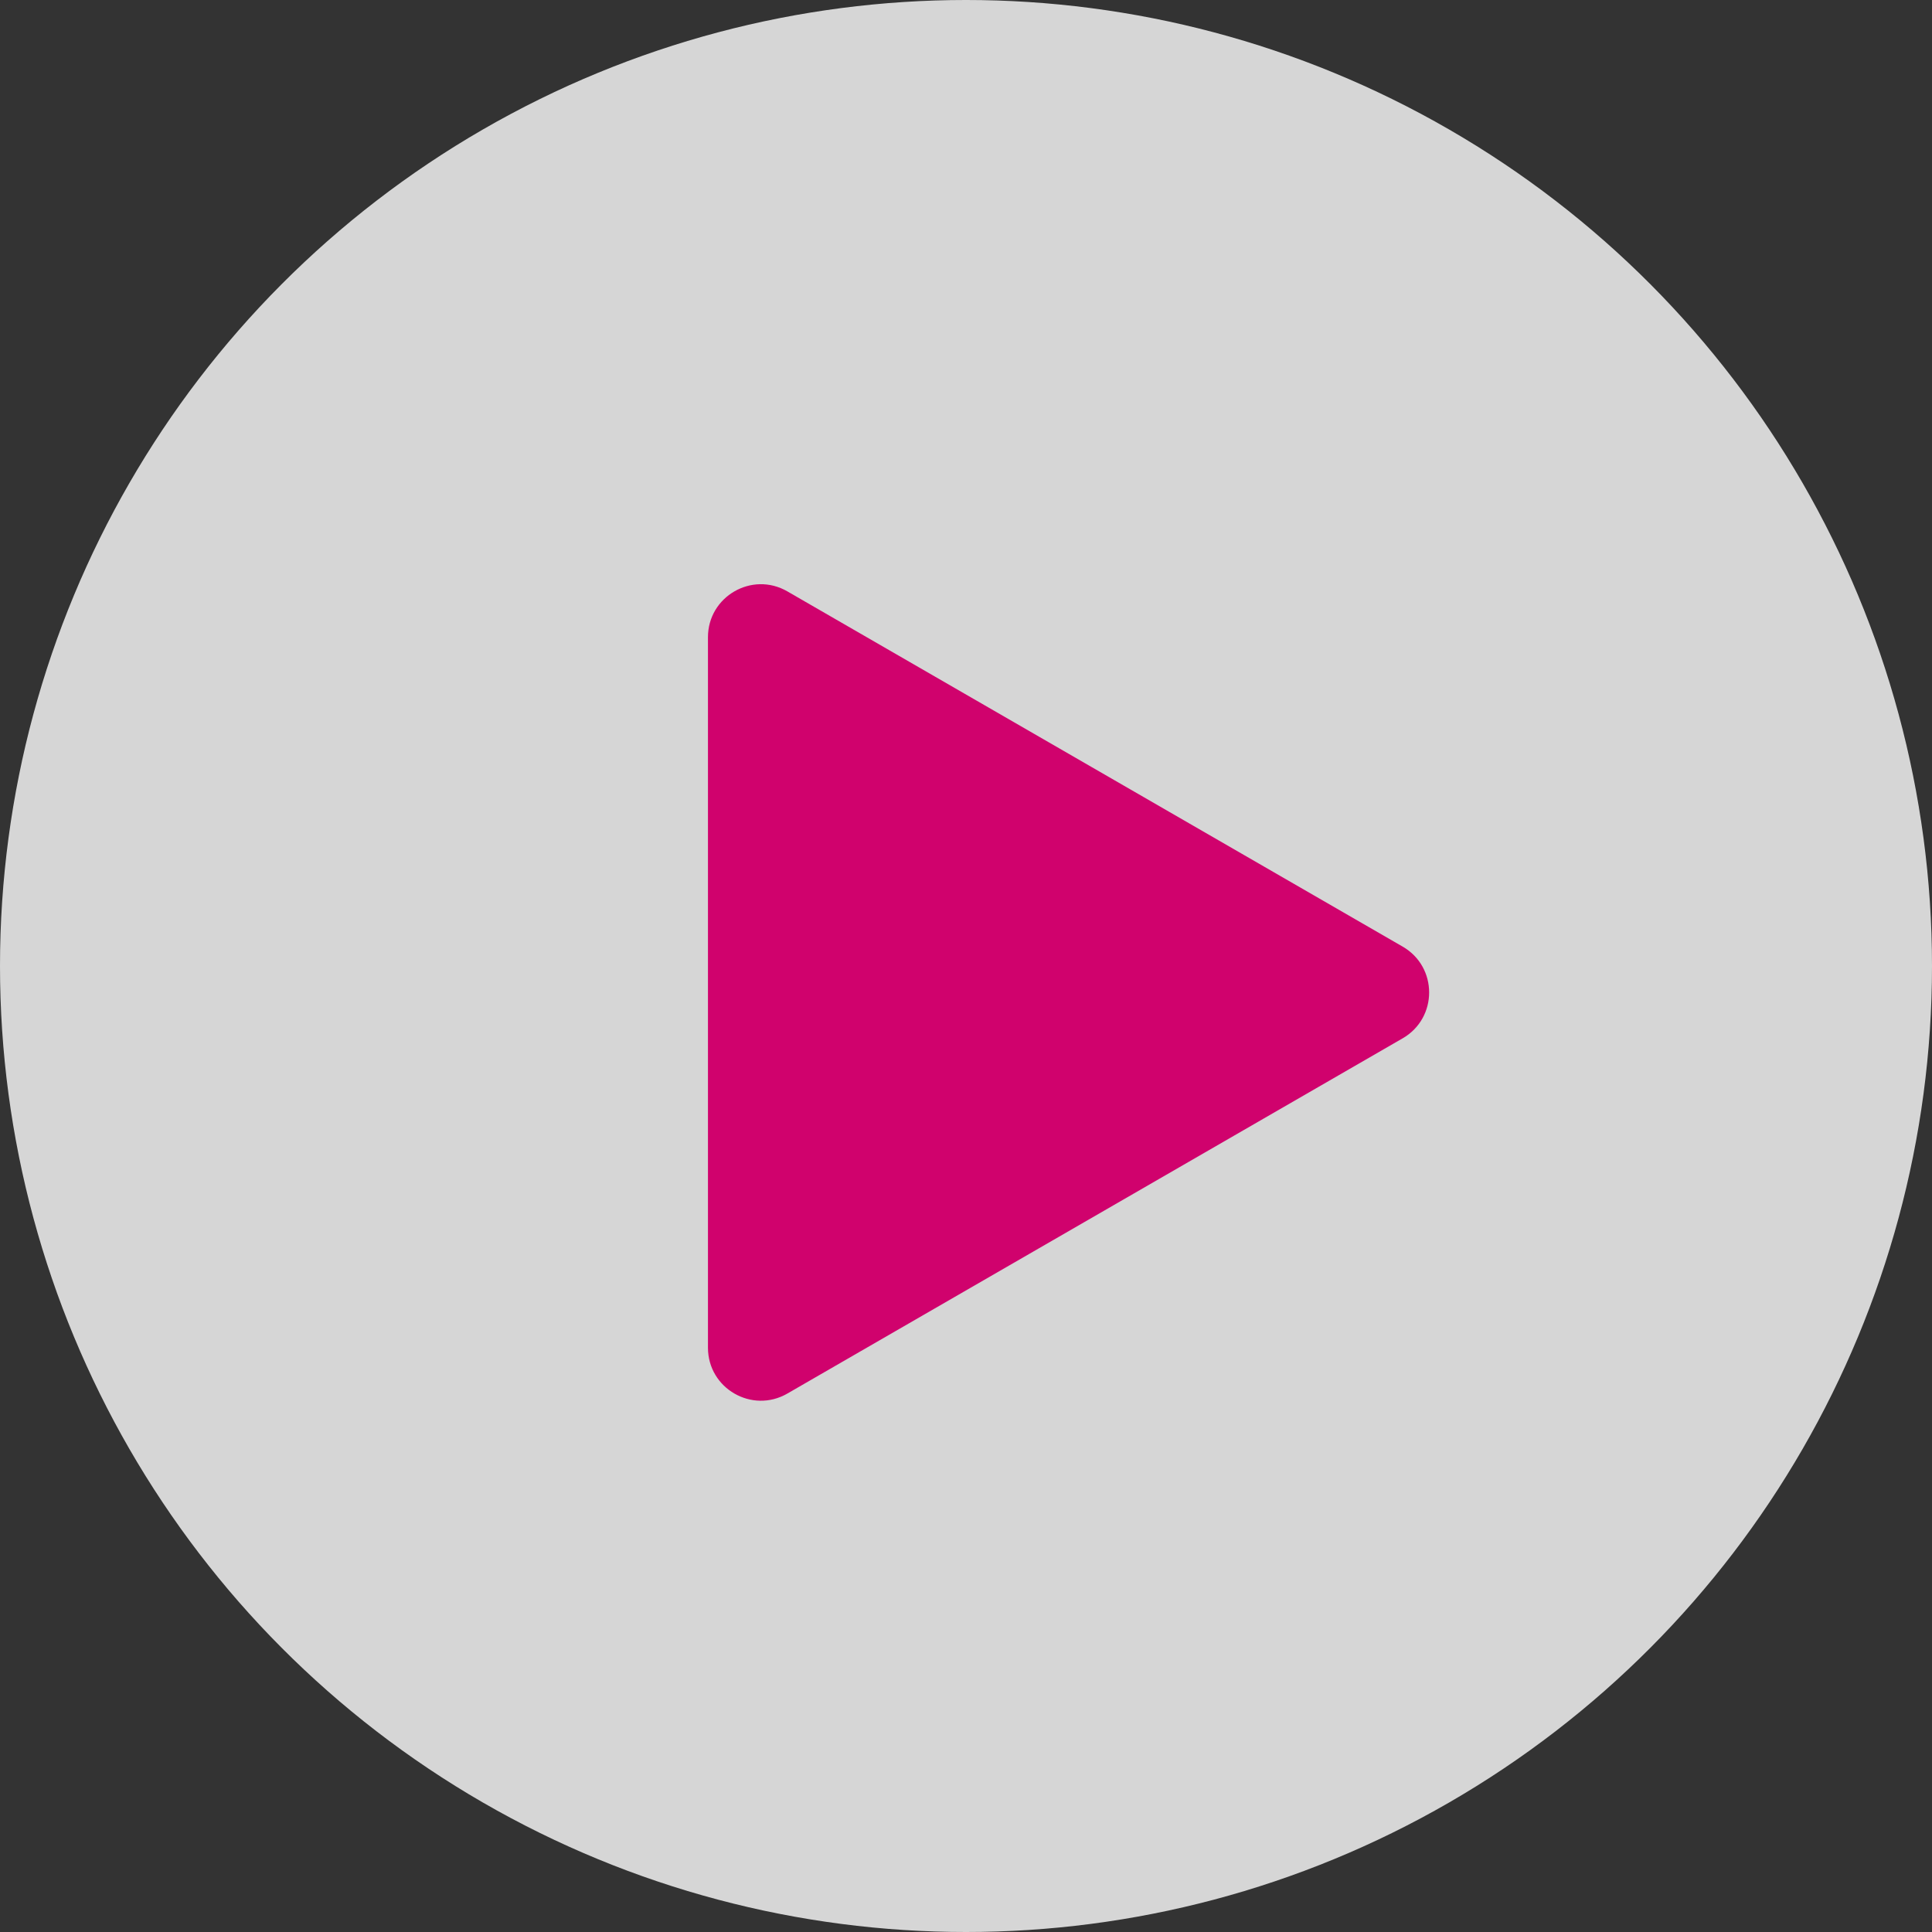 <svg width="73" height="73" viewBox="0 0 73 73" fill="none" xmlns="http://www.w3.org/2000/svg">
<rect x="0" y="0" width="73" height="73" fill="#333333" stroke="none"/>
<circle opacity="0.8" cx="36.5" cy="36.5" r="36.5" fill="white"/>
<path d="M53 35.768C54.333 36.538 54.333 38.462 53 39.232L29.75 52.655C28.417 53.425 26.75 52.463 26.75 50.923L26.75 24.077C26.75 22.537 28.417 21.575 29.75 22.345L53 35.768Z" fill="#D0026D"/>
</svg>
